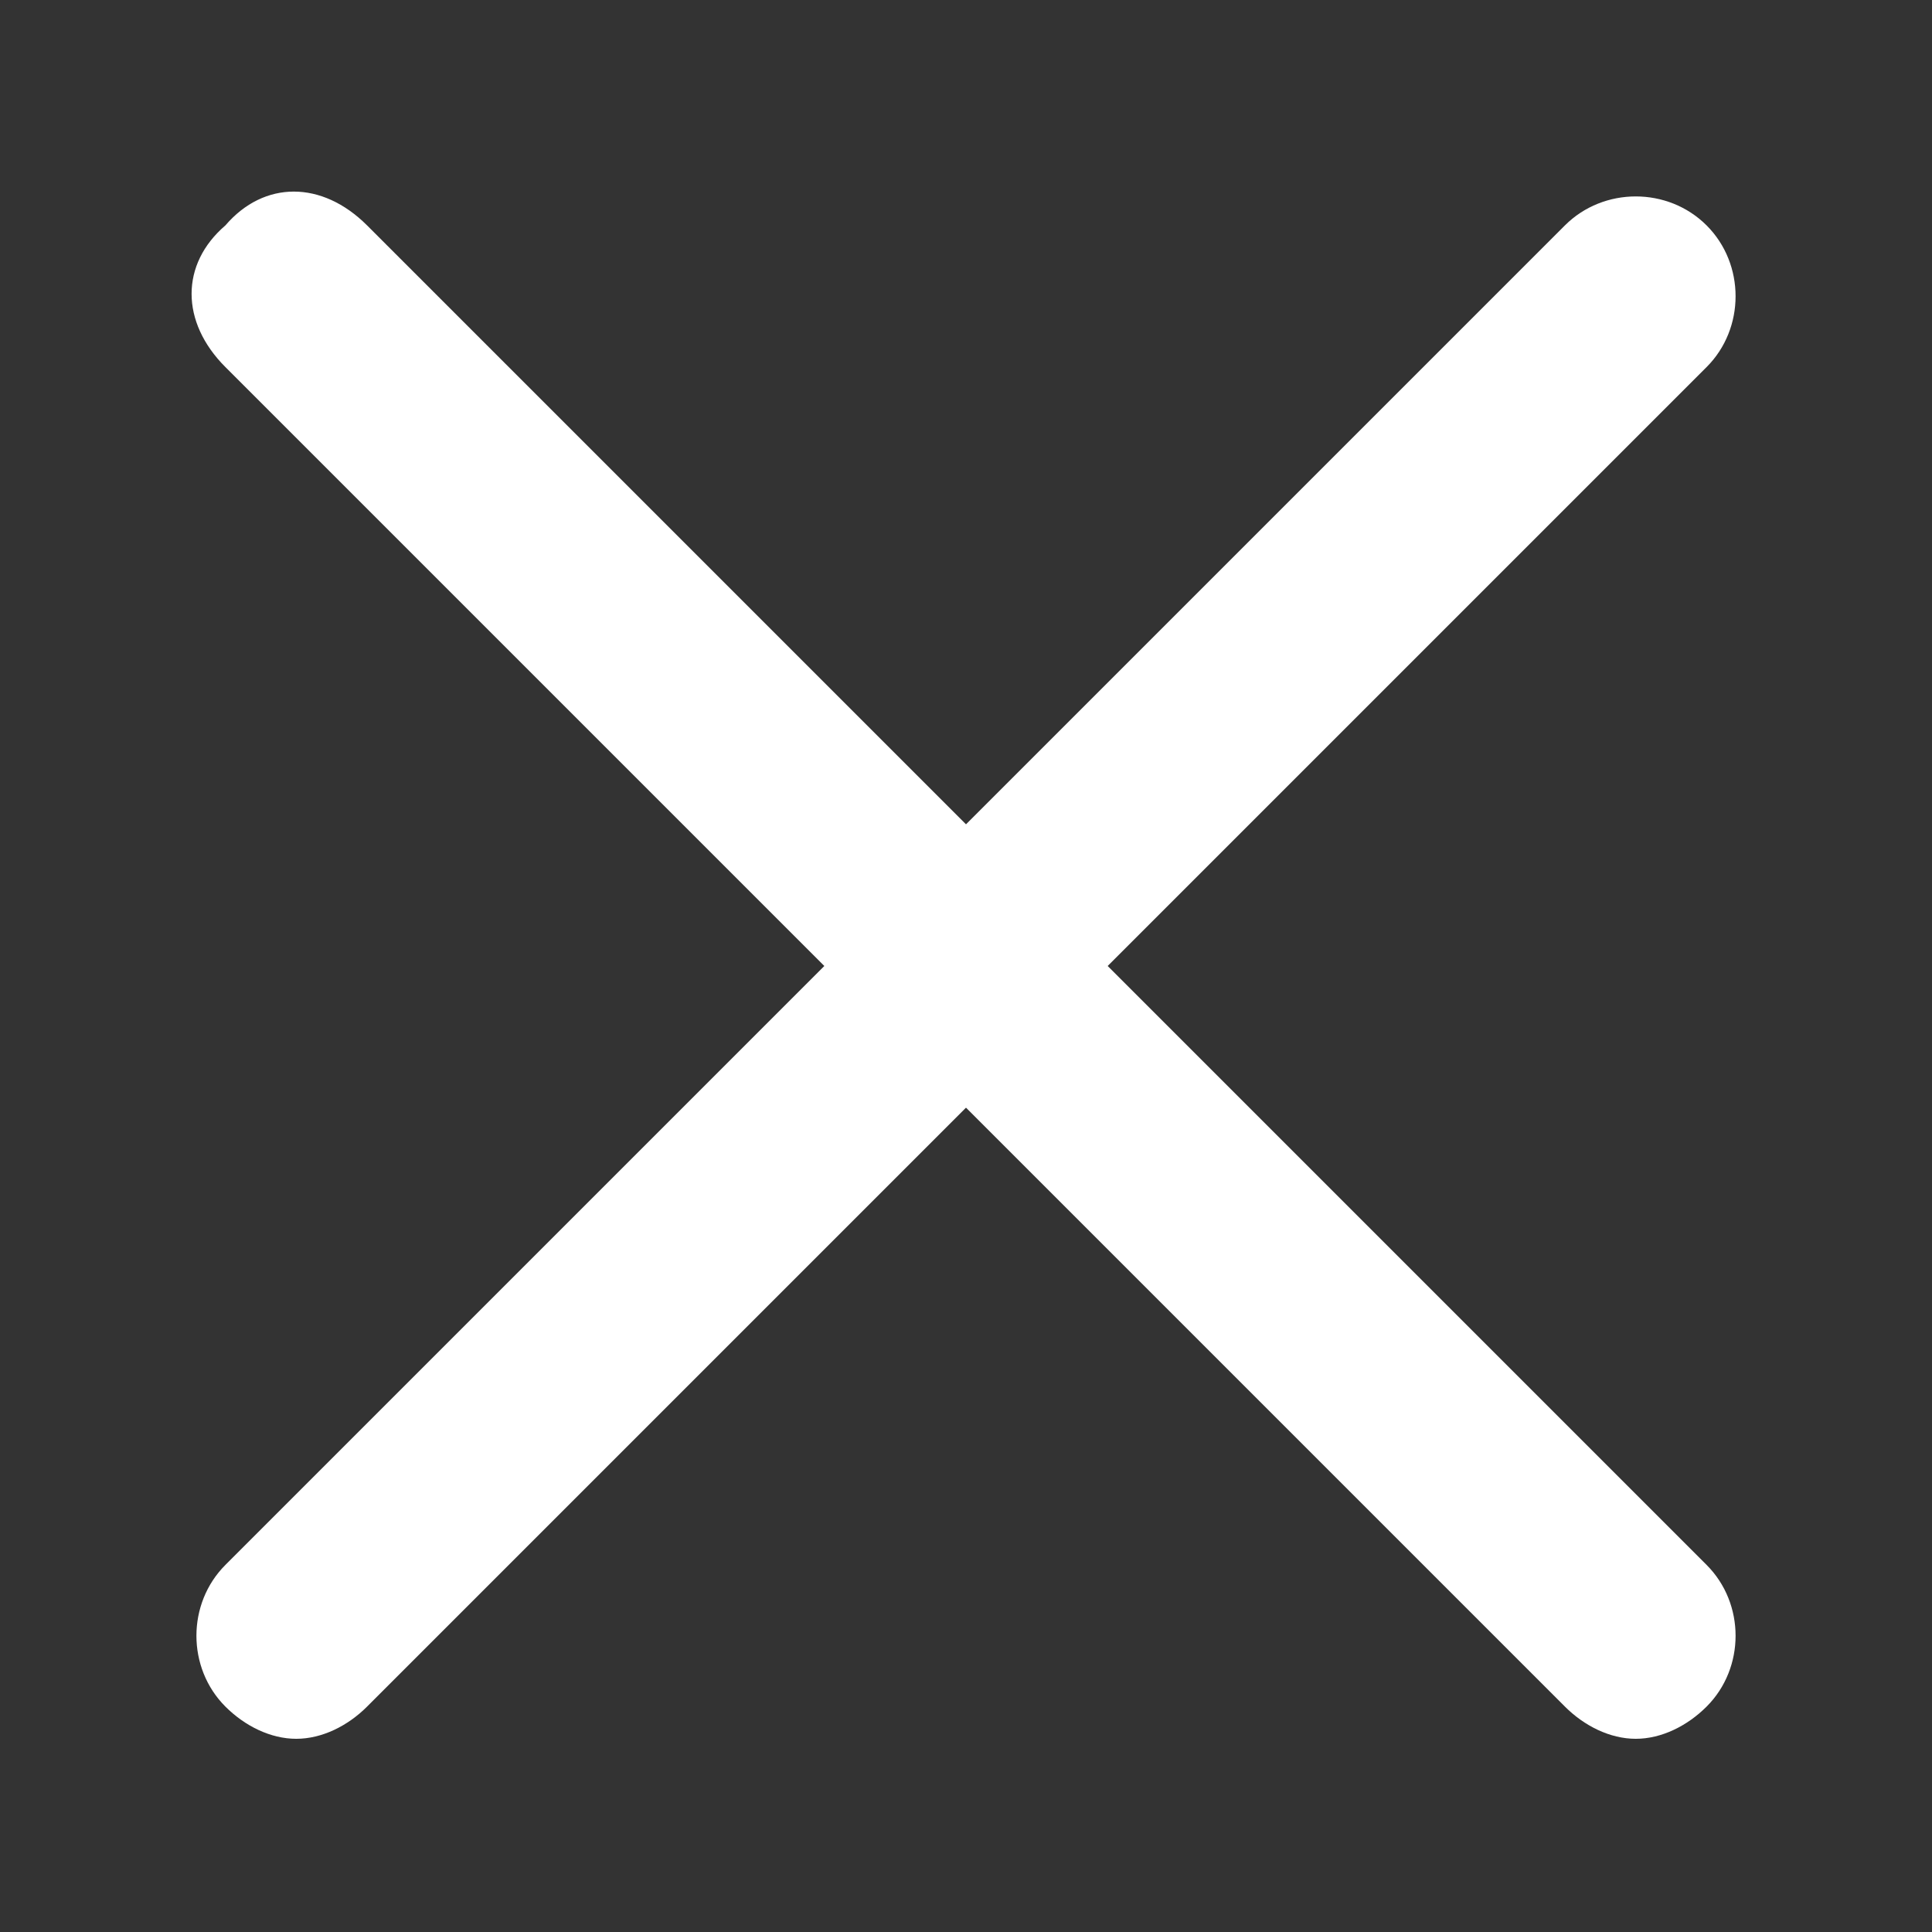 <?xml version="1.0" encoding="utf-8"?>
<!-- Generator: Adobe Illustrator 24.2.3, SVG Export Plug-In . SVG Version: 6.00 Build 0)  -->
<svg version="1.1" id="Lager_1" xmlns="http://www.w3.org/2000/svg" xmlns:xlink="http://www.w3.org/1999/xlink" x="0px" y="0px"
	 viewBox="0 0 30 30" style="enable-background:new 0 0 30 30;" xml:space="preserve">
<rect x="0" y="0" width="30" height="30" fill="#333333" stroke="none"/>
<style type="text/css">
	.st0{fill:#FFFFFF;}
</style>
<path class="st0" d="M17.2,15l9.3-9.3c0.6-0.6,0.6-1.6,0-2.2c-0.6-0.6-1.6-0.6-2.2,0L15,12.8L5.7,3.5C5,2.8,4.1,2.8,3.5,3.5
	C2.8,4.1,2.8,5,3.5,5.7l9.3,9.3l-9.3,9.3c-0.6,0.6-0.6,1.6,0,2.2C3.8,26.8,4.2,27,4.6,27c0.4,0,0.8-0.2,1.1-0.5l9.3-9.3l9.3,9.3
	c0.3,0.3,0.7,0.5,1.1,0.5s0.8-0.2,1.1-0.5c0.6-0.6,0.6-1.6,0-2.2L17.2,15z"/>
</svg>
